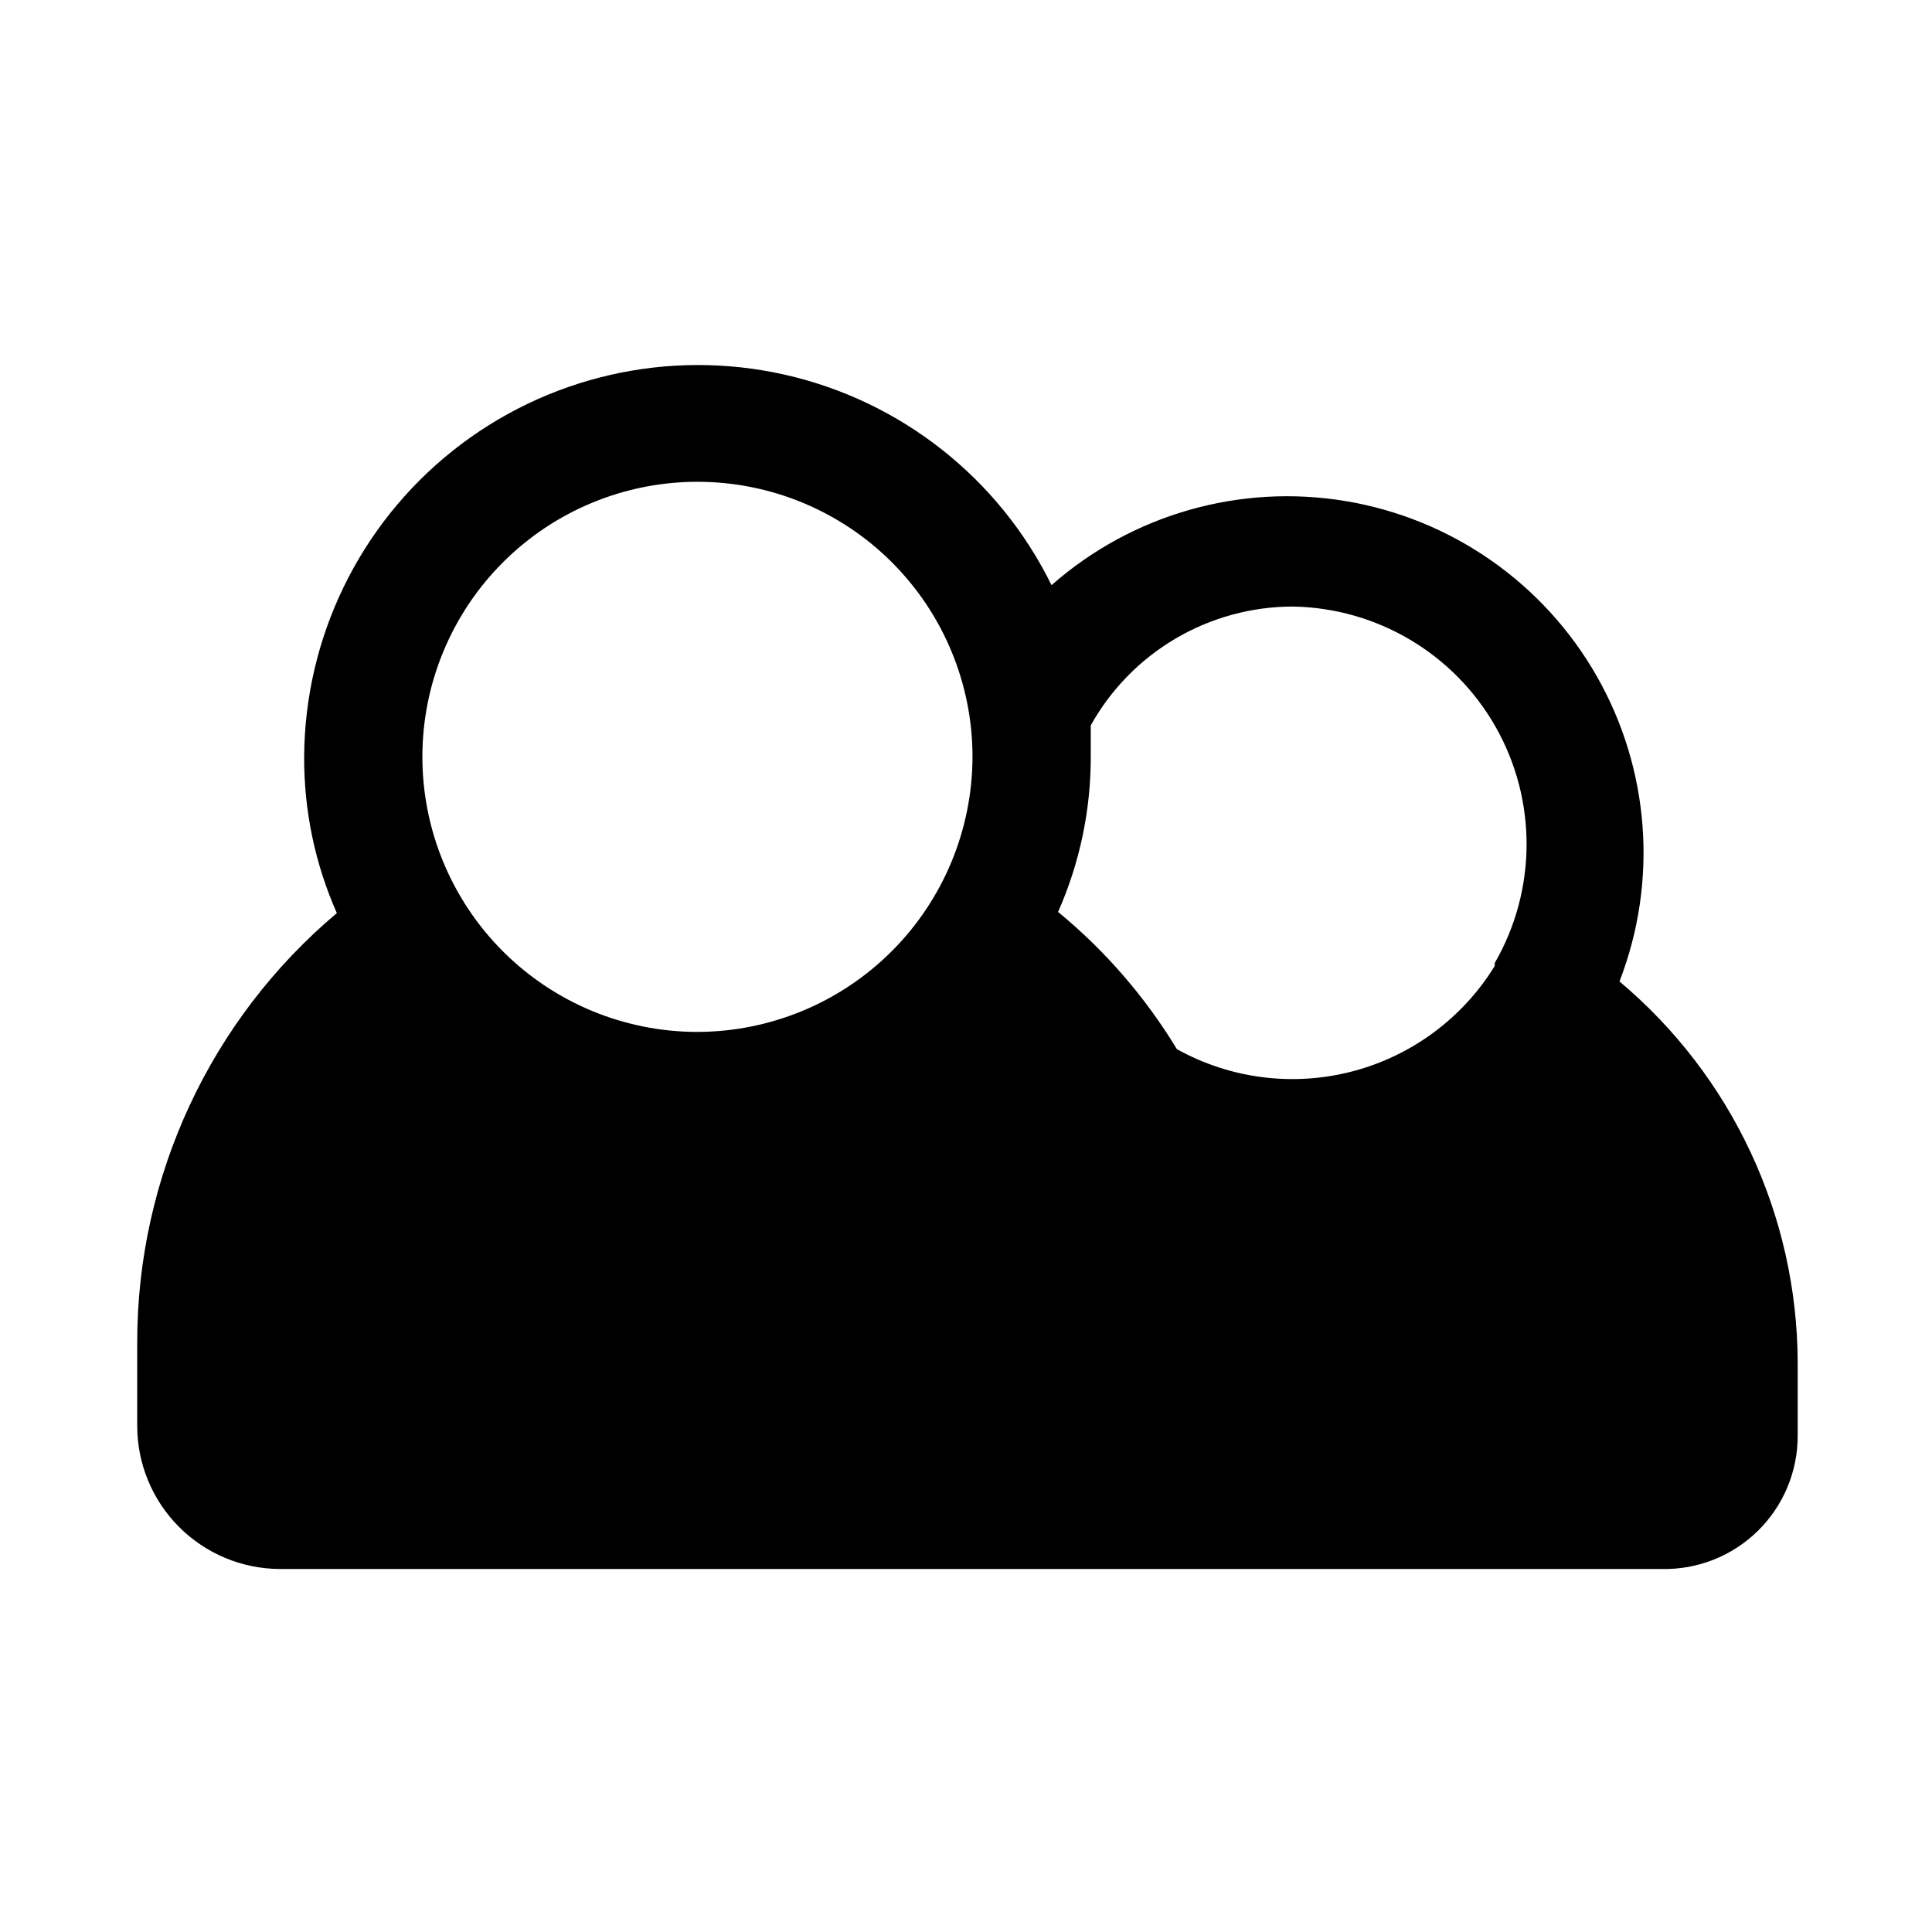 <?xml version="1.0" encoding="UTF-8"?>
<!-- Uploaded to: ICON Repo, www.iconrepo.com, Generator: ICON Repo Mixer Tools -->
<svg fill="#000000" width="800px" height="800px" version="1.1" viewBox="144 144 512 512" xmlns="http://www.w3.org/2000/svg">
 <path d="m573.18 404.09c10.258-26.496 8.051-56.199-6.016-80.883-14.066-24.684-38.492-41.727-66.512-46.406-28.023-4.68-56.664 3.5-77.984 22.273-13.941-28.363-39.984-48.883-70.82-55.805-30.84-6.918-63.152 0.504-87.875 20.188-24.727 19.688-39.203 49.516-39.367 81.117-0.066 14.262 2.887 28.371 8.66 41.406-33.535 28.238-52.895 69.836-52.902 113.68v22.199c0 10.035 3.977 19.66 11.059 26.773 7.082 7.109 16.691 11.125 26.73 11.168h366.2c9.492 0.211 18.664-3.41 25.449-10.047 6.785-6.637 10.609-15.73 10.605-25.219v-19.523c-0.133-38.949-17.41-75.863-47.23-100.92zm-244.35 13.383v-0.004c-19.332 0-37.875-7.68-51.547-21.348-13.668-13.672-21.348-32.211-21.348-51.547 0-19.332 7.68-37.871 21.348-51.543 13.672-13.672 32.215-21.352 51.547-21.352 19.332 0 37.875 7.68 51.543 21.352 13.672 13.672 21.352 32.211 21.352 51.543-0.043 19.293-7.715 37.789-21.34 51.445-13.629 13.656-32.105 21.367-51.398 21.449zm211.29-17.477c-8.5 13.812-22.004 23.812-37.691 27.922-15.691 4.106-32.363 1.996-46.539-5.883-8.371-13.812-19.016-26.109-31.488-36.367 5.773-13.039 8.727-27.148 8.66-41.406v-8.031c5.316-9.531 13.078-17.477 22.488-23.012 9.41-5.531 20.125-8.461 31.039-8.477 22.32 0.355 42.781 12.5 53.785 31.922 11.008 19.418 10.91 43.215-0.254 62.543z"/>
</svg>